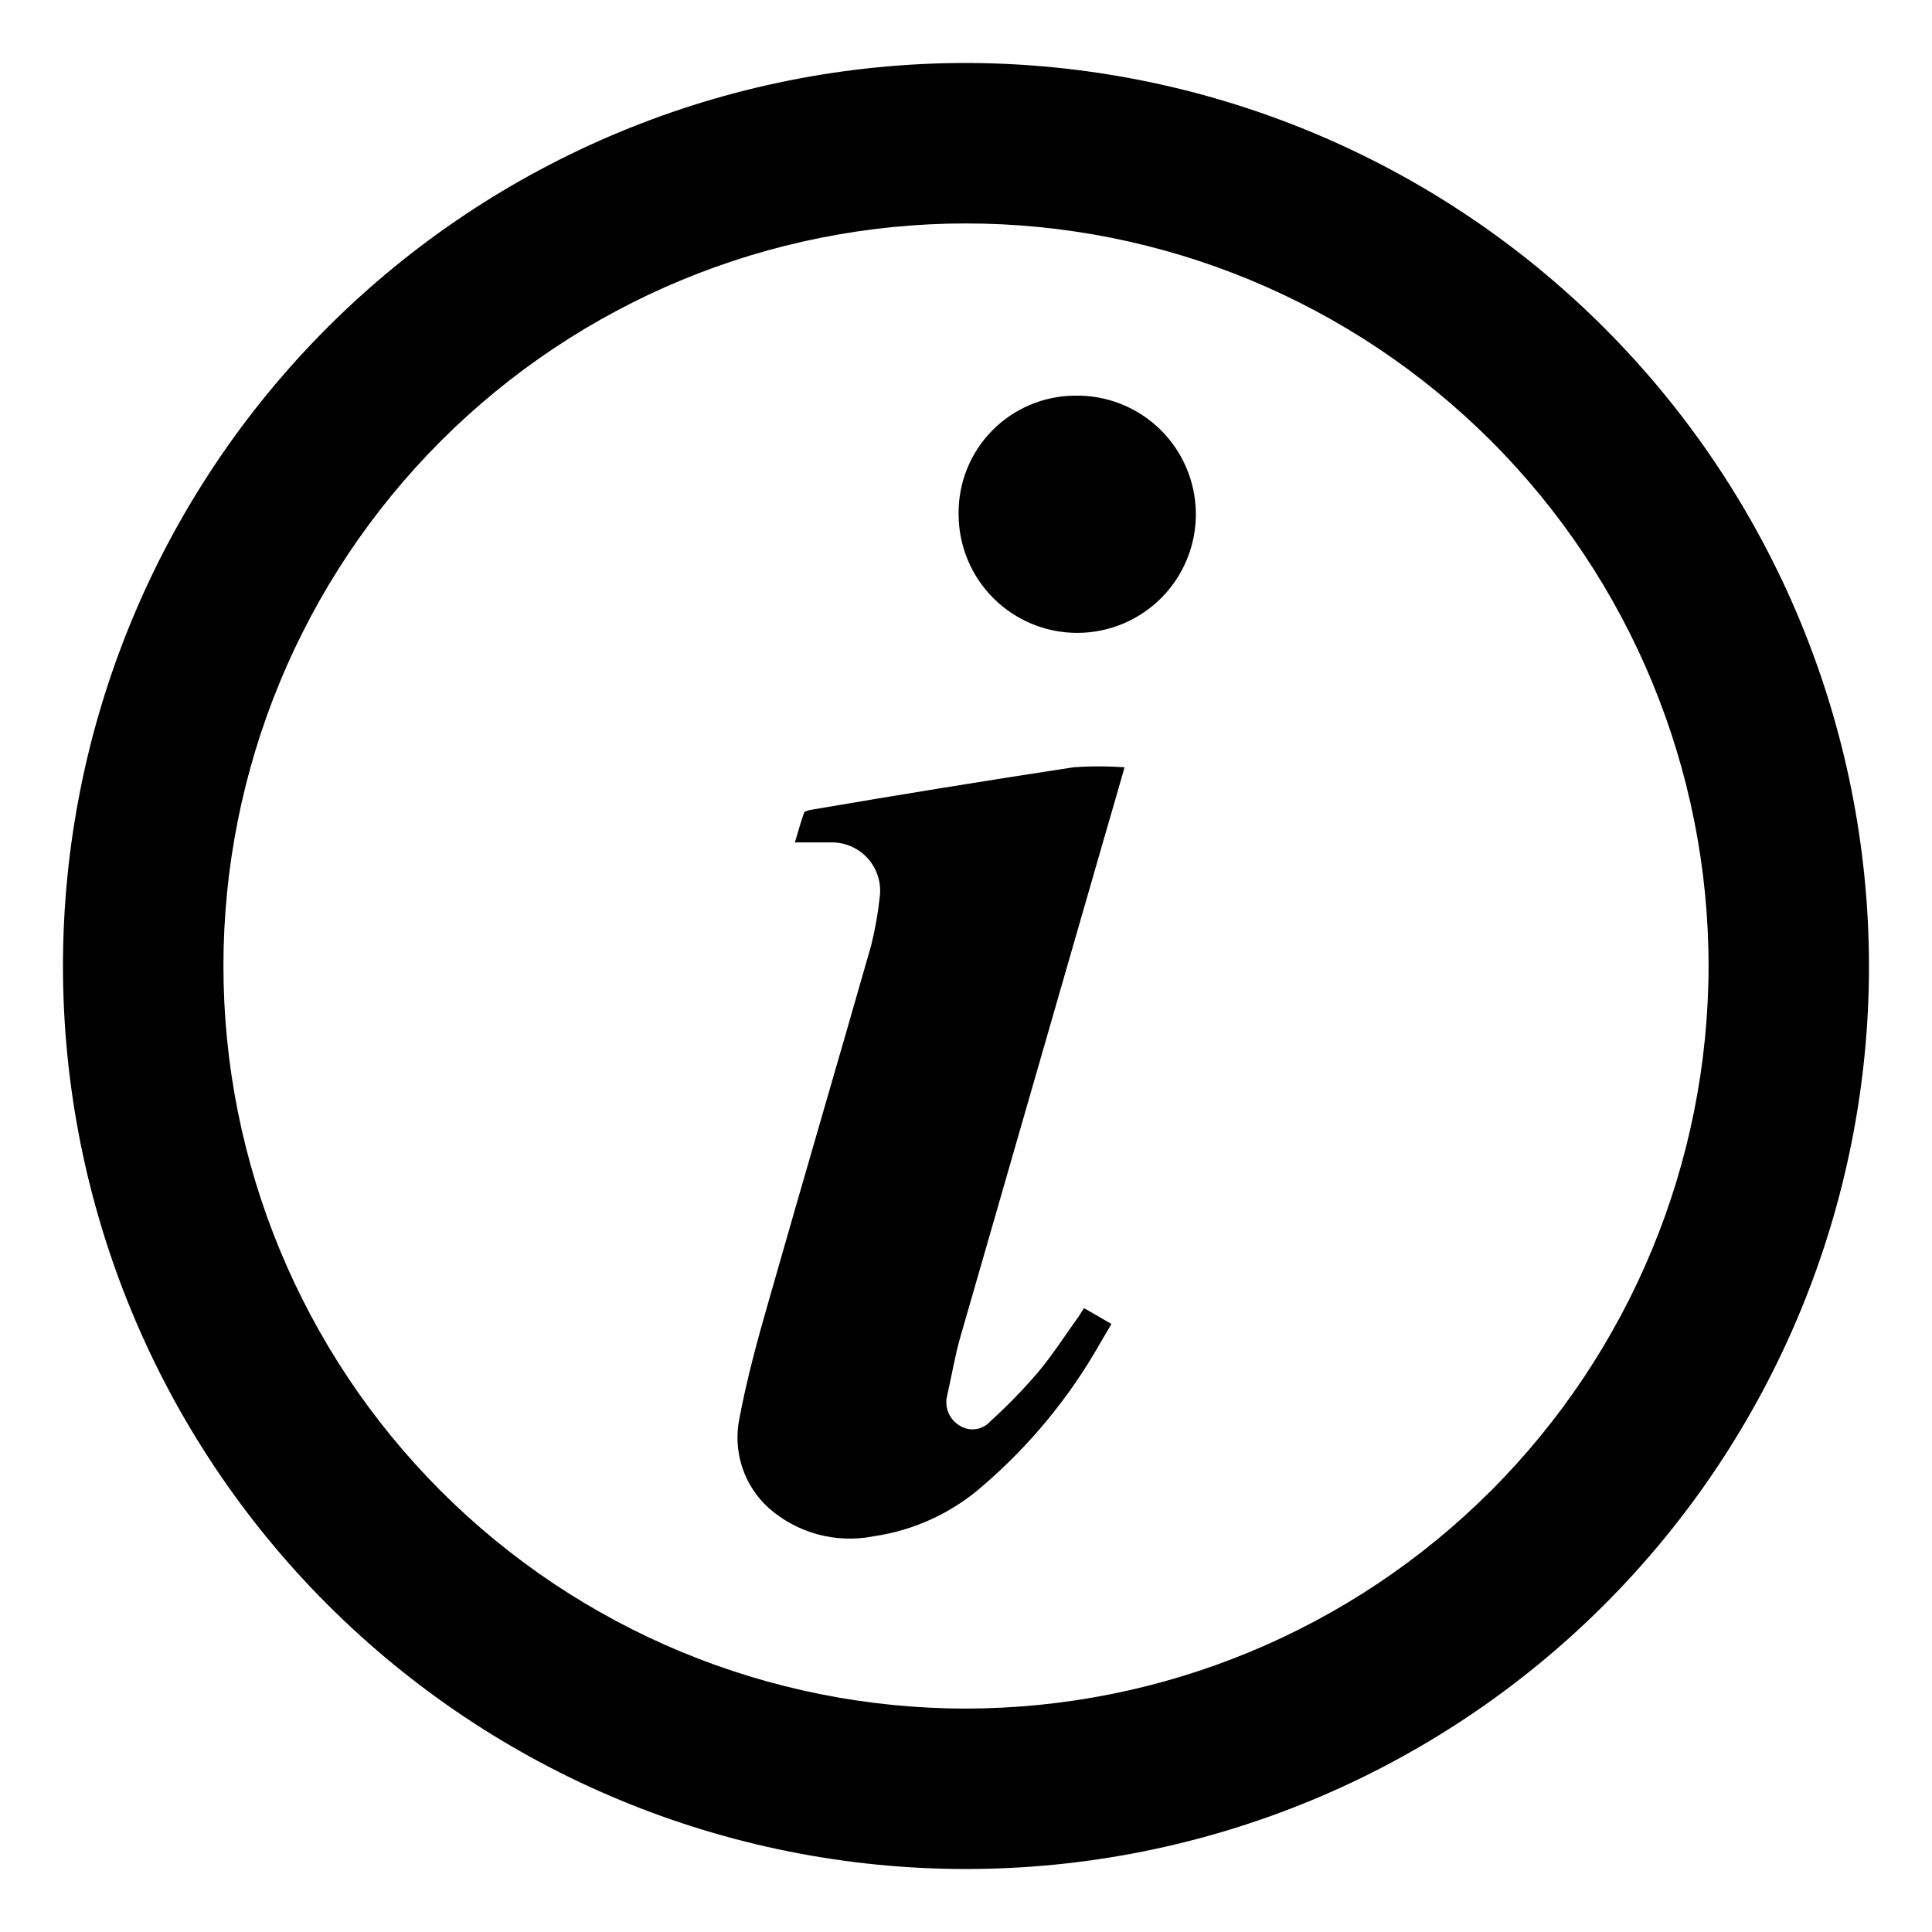 <?xml version="1.0" encoding="UTF-8"?>
<!-- Uploaded to: SVG Repo, www.svgrepo.com, Generator: SVG Repo Mixer Tools -->
<svg fill="#000000" width="800px" height="800px" version="1.1" viewBox="144 144 512 512" xmlns="http://www.w3.org/2000/svg">
 <g>
  <path d="m431.29 490.68 7.254 4.18-3.273 5.594c-8.047 14.074-18.441 26.668-30.734 37.234-8.172 7.219-18.273 11.895-29.066 13.449-9.895 1.949-20.133-0.805-27.711-7.457-3.293-2.969-5.746-6.754-7.109-10.973s-1.586-8.723-0.648-13.059c1.965-10.43 4.785-20.707 7.707-30.883 8.969-31.438 18.188-62.824 27.156-94.211 1.078-4.344 1.852-8.754 2.316-13.199 0.367-3.555-0.77-7.102-3.133-9.781s-5.738-4.246-9.312-4.328h-10.078c0.805-2.719 1.461-5.039 2.367-7.707 0-0.504 1.309-0.855 2.066-0.957 22.977-3.93 45.949-7.66 69.328-11.234 4.527-0.328 9.074-0.328 13.602 0-1.863 6.449-3.68 12.848-5.543 19.195-12.664 43.898-25.309 87.781-37.938 131.64-1.461 5.039-2.266 10.078-3.477 15.418h0.004c-0.914 3.164 0.434 6.543 3.273 8.211 2.621 1.664 6.062 1.172 8.113-1.16 4.508-4.07 8.746-8.43 12.695-13.047 3.981-4.785 7.356-10.078 10.984-15.113l-0.004-0.004c0.352-0.625 0.738-1.23 1.16-1.812z"/>
  <path d="m398.04 280.14c-0.082-8.227 3.113-16.145 8.879-22.016 5.762-5.867 13.625-9.203 21.852-9.27 8.375-0.188 16.477 2.973 22.508 8.781 6.035 5.809 9.5 13.785 9.633 22.16 0.129 8.375-3.086 16.453-8.938 22.445-5.848 5.996-13.848 9.406-22.223 9.48-8.375 0.074-16.434-3.199-22.387-9.09-5.953-5.891-9.309-13.914-9.324-22.289z"/>
  <path d="m400 160.69c-63.469 0-124.34 25.215-169.22 70.094s-70.094 105.75-70.094 169.22 25.215 124.34 70.094 169.21 105.75 70.094 169.22 70.094 124.34-25.215 169.21-70.094 70.094-105.75 70.094-169.21c-0.082-63.445-25.32-124.27-70.18-169.13-44.863-44.863-105.69-70.102-169.13-70.184zm0 436.1c-52.191 0-102.25-20.73-139.15-57.637-36.902-36.906-57.637-86.957-57.637-139.15s20.734-102.25 57.637-139.15c36.906-36.902 86.961-57.637 139.15-57.637s102.24 20.734 139.15 57.637c36.906 36.906 57.637 86.961 57.637 139.15-0.051 52.172-20.801 102.2-57.695 139.09-36.895 36.895-86.918 57.645-139.09 57.695z"/>
 </g>
</svg>
